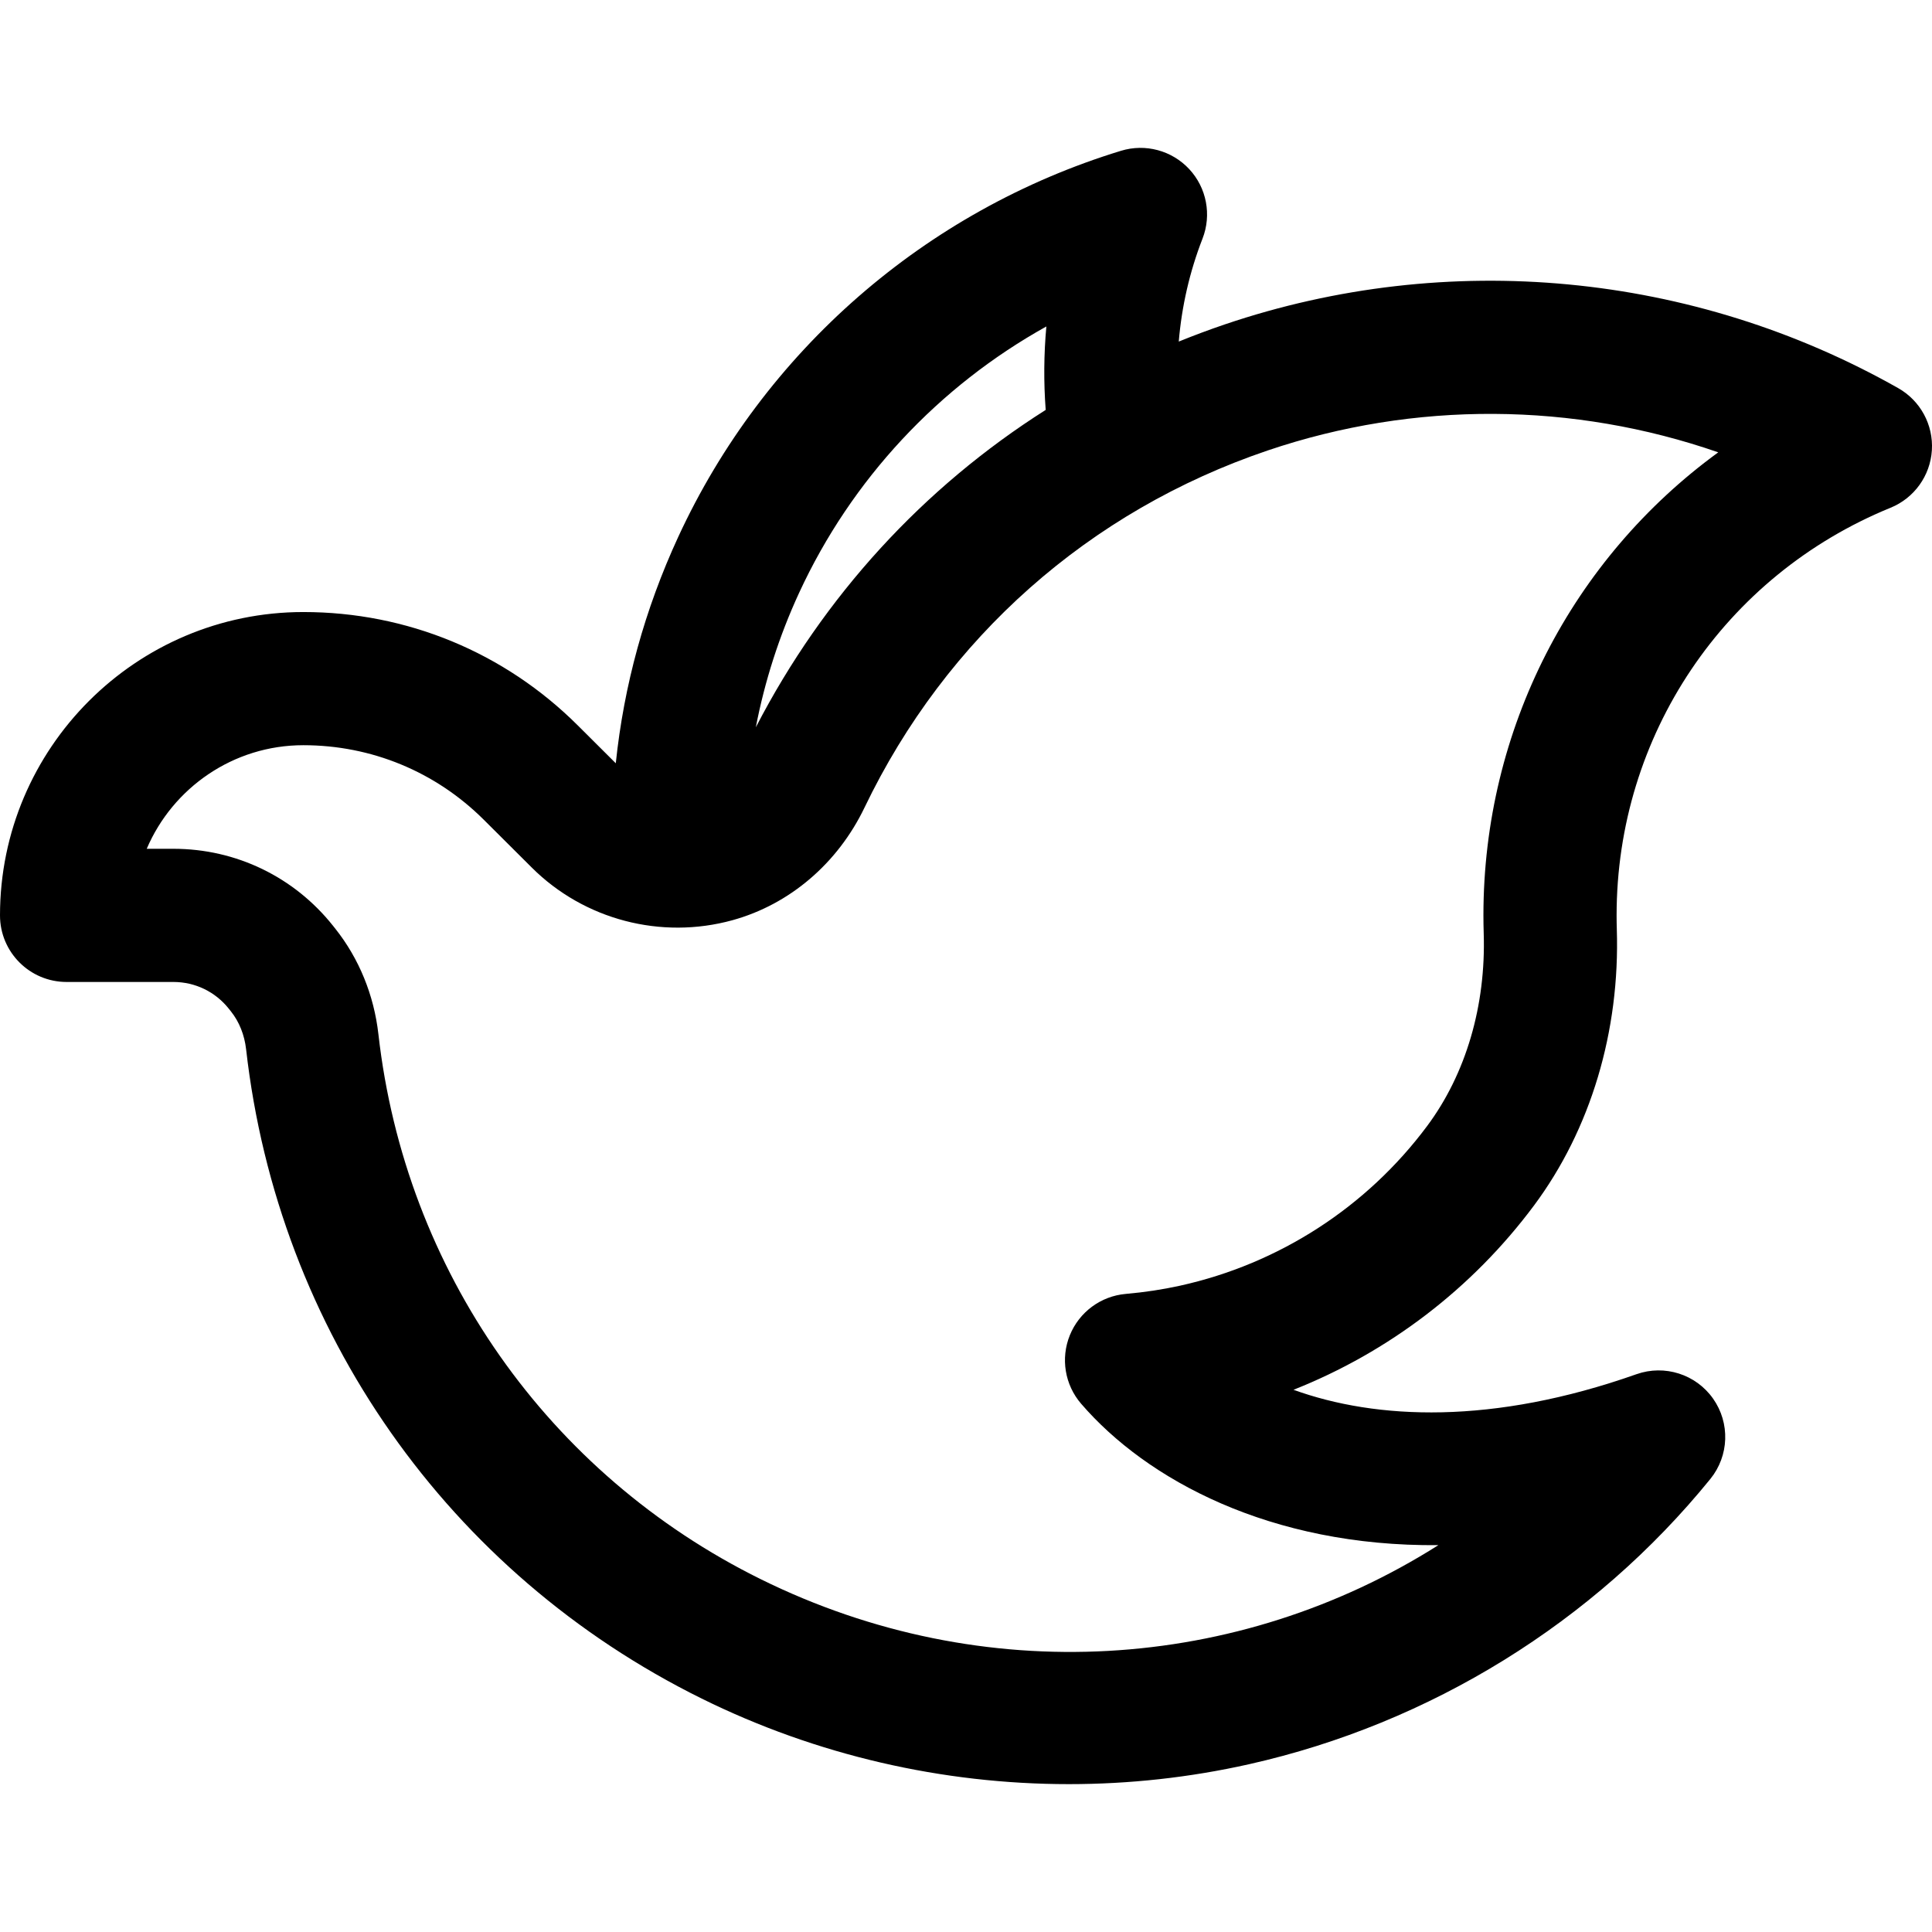 <?xml version="1.0" encoding="iso-8859-1"?>
<!-- Generator: Adobe Illustrator 19.0.0, SVG Export Plug-In . SVG Version: 6.00 Build 0)  -->
<svg version="1.1" id="Layer_1" xmlns="http://www.w3.org/2000/svg" xmlns:xlink="http://www.w3.org/1999/xlink" x="0px" y="0px"
	 viewBox="0 0 300.3 300.3" style="enable-background:new 0 0 300.3 300.3;" xml:space="preserve">
<g>
	<g>
		<path d="M295.047,60.329c-31.864-18.033-70.007-21.645-104.653-9.911c-2.428,0.822-4.816,1.719-7.173,2.673
			c0.457-5.465,1.688-10.856,3.692-15.999c1.44-3.695,0.642-7.889-2.055-10.796c-2.699-2.907-6.821-4.02-10.613-2.859
			c-30.415,9.293-55.5,31.167-68.823,60.014c-5.2,11.262-8.446,23.056-9.708,35.187l-5.896-5.875
			C78.41,101.393,63.257,95.132,47.15,95.132C21.152,95.132,0,116.284,0,142.282c0,5.717,4.633,10.35,10.35,10.35h16.604
			c3.375,0,6.515,1.516,8.62,4.169l0.335,0.421c1.281,1.613,2.092,3.644,2.345,5.878c4.958,43.737,31.434,81.466,70.827,100.924
			c17.801,8.793,37.398,13.293,57.062,13.293c9.386,0,18.79-1.026,28.02-3.099c28.142-6.322,53.599-22.066,71.684-44.335
			c2.922-3.598,3.095-8.7,0.424-12.488c-2.67-3.788-7.535-5.338-11.905-3.796c-22.362,7.895-40.416,7.084-53.312,2.423
			c14.795-5.862,27.769-15.74,37.375-28.636c8.815-11.835,13.388-27.099,12.879-42.977c-0.023-0.706-0.033-1.415-0.033-2.126
			c0-27.929,16.716-52.8,42.588-63.363c3.671-1.5,6.164-4.966,6.416-8.924C300.532,66.038,298.5,62.283,295.047,60.329z
			 M124.217,92.131c8.147-17.64,21.694-32.079,38.424-41.387c-0.394,4.303-0.427,8.642-0.104,12.971
			c-18.995,12.042-34.486,28.902-45.057,49.332C118.867,105.888,121.096,98.891,124.217,92.131z M230.575,142.282
			c0,0.93,0.016,1.858,0.045,2.785c0.36,11.221-2.762,21.858-8.792,29.953c-9.399,12.618-23.046,21.435-38.427,24.825
			c-2.701,0.596-5.458,1.012-8.43,1.275c-3.866,0.342-7.217,2.819-8.678,6.416c-1.461,3.596-0.785,7.708,1.749,10.649
			c10.173,11.808,29.4,22.223,55.53,21.986c-31.04,19.659-70.673,22.407-105.325,5.29c-33.051-16.325-55.267-47.988-59.427-84.694
			c-0.689-6.089-3.006-11.768-6.709-16.43l-0.333-0.42c-6.049-7.618-15.097-11.986-24.825-11.986h-4.145
			c4.036-9.455,13.427-16.1,24.341-16.1c10.591,0,20.555,4.117,28.057,11.593l7.458,7.432c8.137,8.109,20.092,11.239,31.195,8.174
			c8.872-2.448,16.352-8.83,20.518-17.508c12.681-26.398,34.934-46.108,62.658-55.499c22.862-7.744,47.538-7.522,70.042,0.286
			C244.403,86.825,230.575,113.287,230.575,142.282z"/>
	</g>
</g>
<g>
</g>
<g>
</g>
<g>
</g>
<g>
</g>
<g>
</g>
<g>
</g>
<g>
</g>
<g>
</g>
<g>
</g>
<g>
</g>
<g>
</g>
<g>
</g>
<g>
</g>
<g>
</g>
<g>
</g>
</svg>
